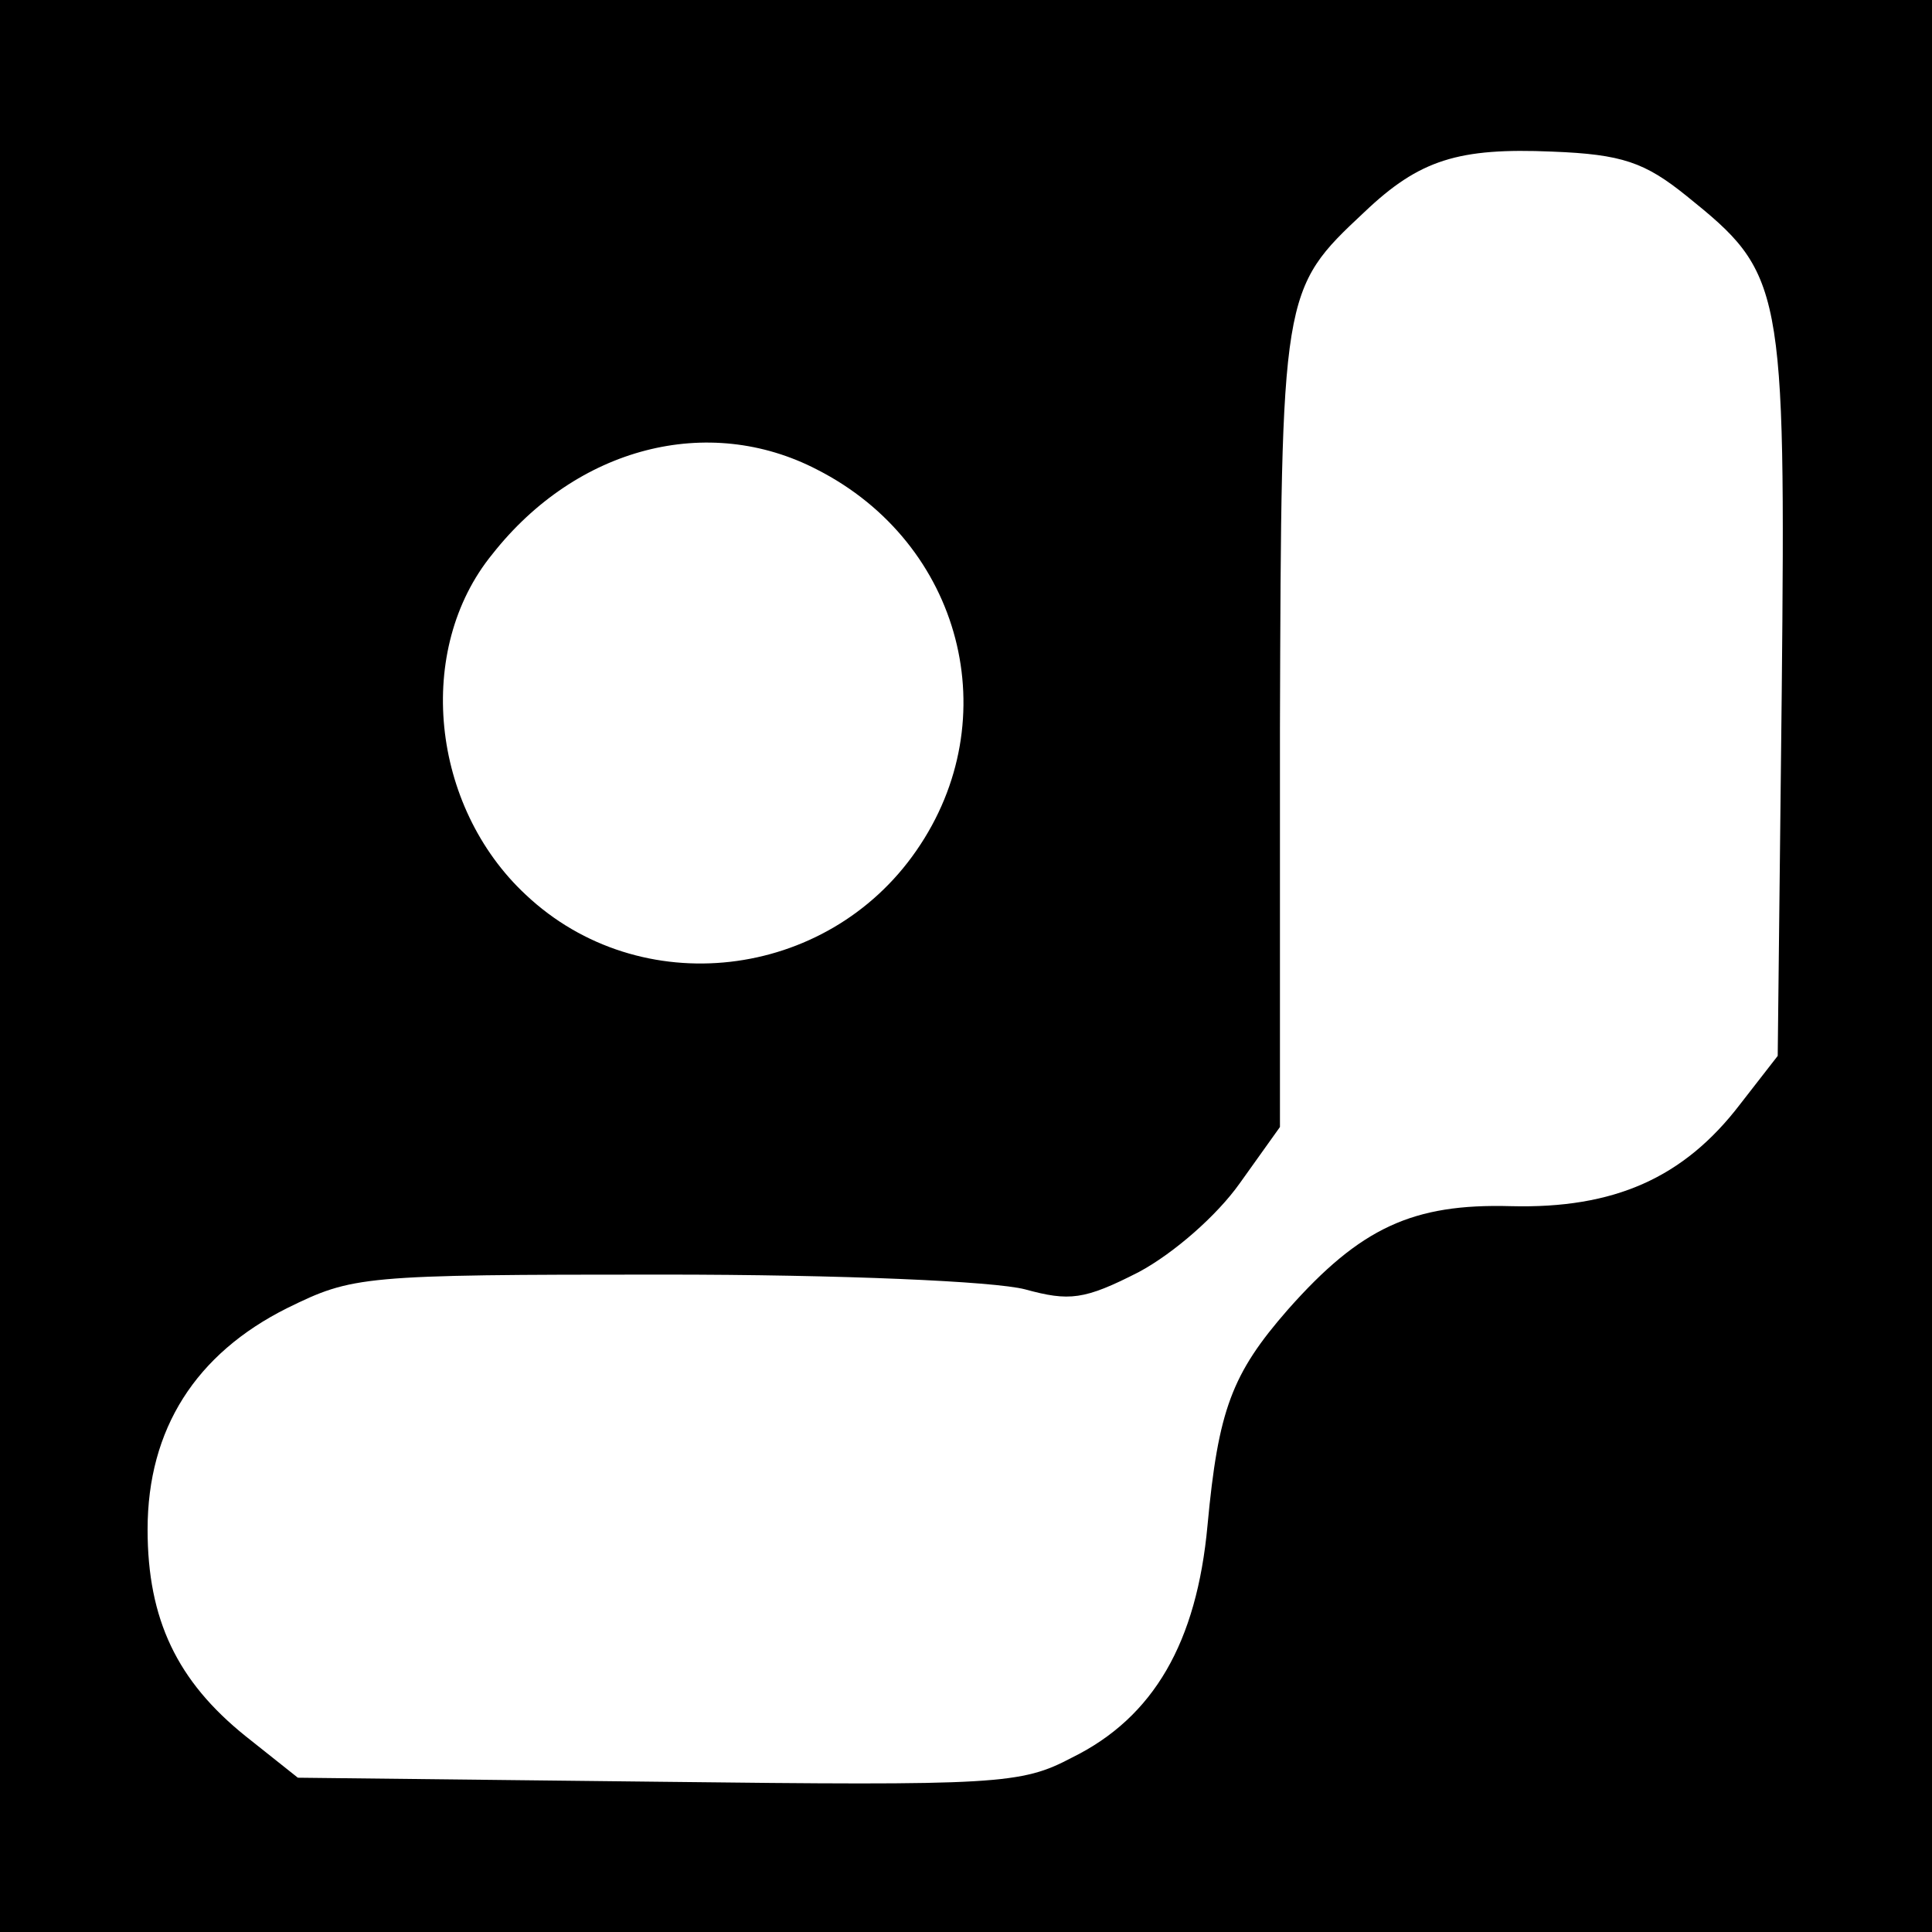 <?xml version="1.0" standalone="no"?>
<!DOCTYPE svg PUBLIC "-//W3C//DTD SVG 20010904//EN"
 "http://www.w3.org/TR/2001/REC-SVG-20010904/DTD/svg10.dtd">
<svg version="1.0" xmlns="http://www.w3.org/2000/svg"
 width="144pt" height="144pt" viewBox="0 0 144 144"
 preserveAspectRatio="xMidYMid meet">
<g transform="translate(0,144) scale(0.1,-0.1)"
fill="#000000" stroke="none">
<path d="M0 720 l0 -720 720 0 720 0 0 720 0 720 -720 0 -720 0 0 -720z m1257
574 c72 -58 74 -65 71 -370 l-3 -271 -28 -36 c-42 -55 -94 -78 -171 -76 -73 2
-112 -16 -166 -77 -42 -48 -52 -75 -60 -161 -8 -87 -40 -143 -101 -173 -38
-20 -54 -21 -309 -18 l-268 3 -39 31 c-51 41 -73 87 -73 154 0 75 36 131 104
165 49 24 55 25 280 25 134 0 247 -5 270 -11 33 -9 44 -8 85 13 26 14 58 42
75 66 l30 42 0 297 c1 326 1 327 63 385 41 39 70 48 140 45 52 -2 69 -8 100
-33z m-648 -204 c108 -55 142 -186 74 -284 -67 -97 -206 -113 -291 -33 -71 66
-83 183 -25 254 63 80 161 105 242 63z"/>
</g>
</svg>
